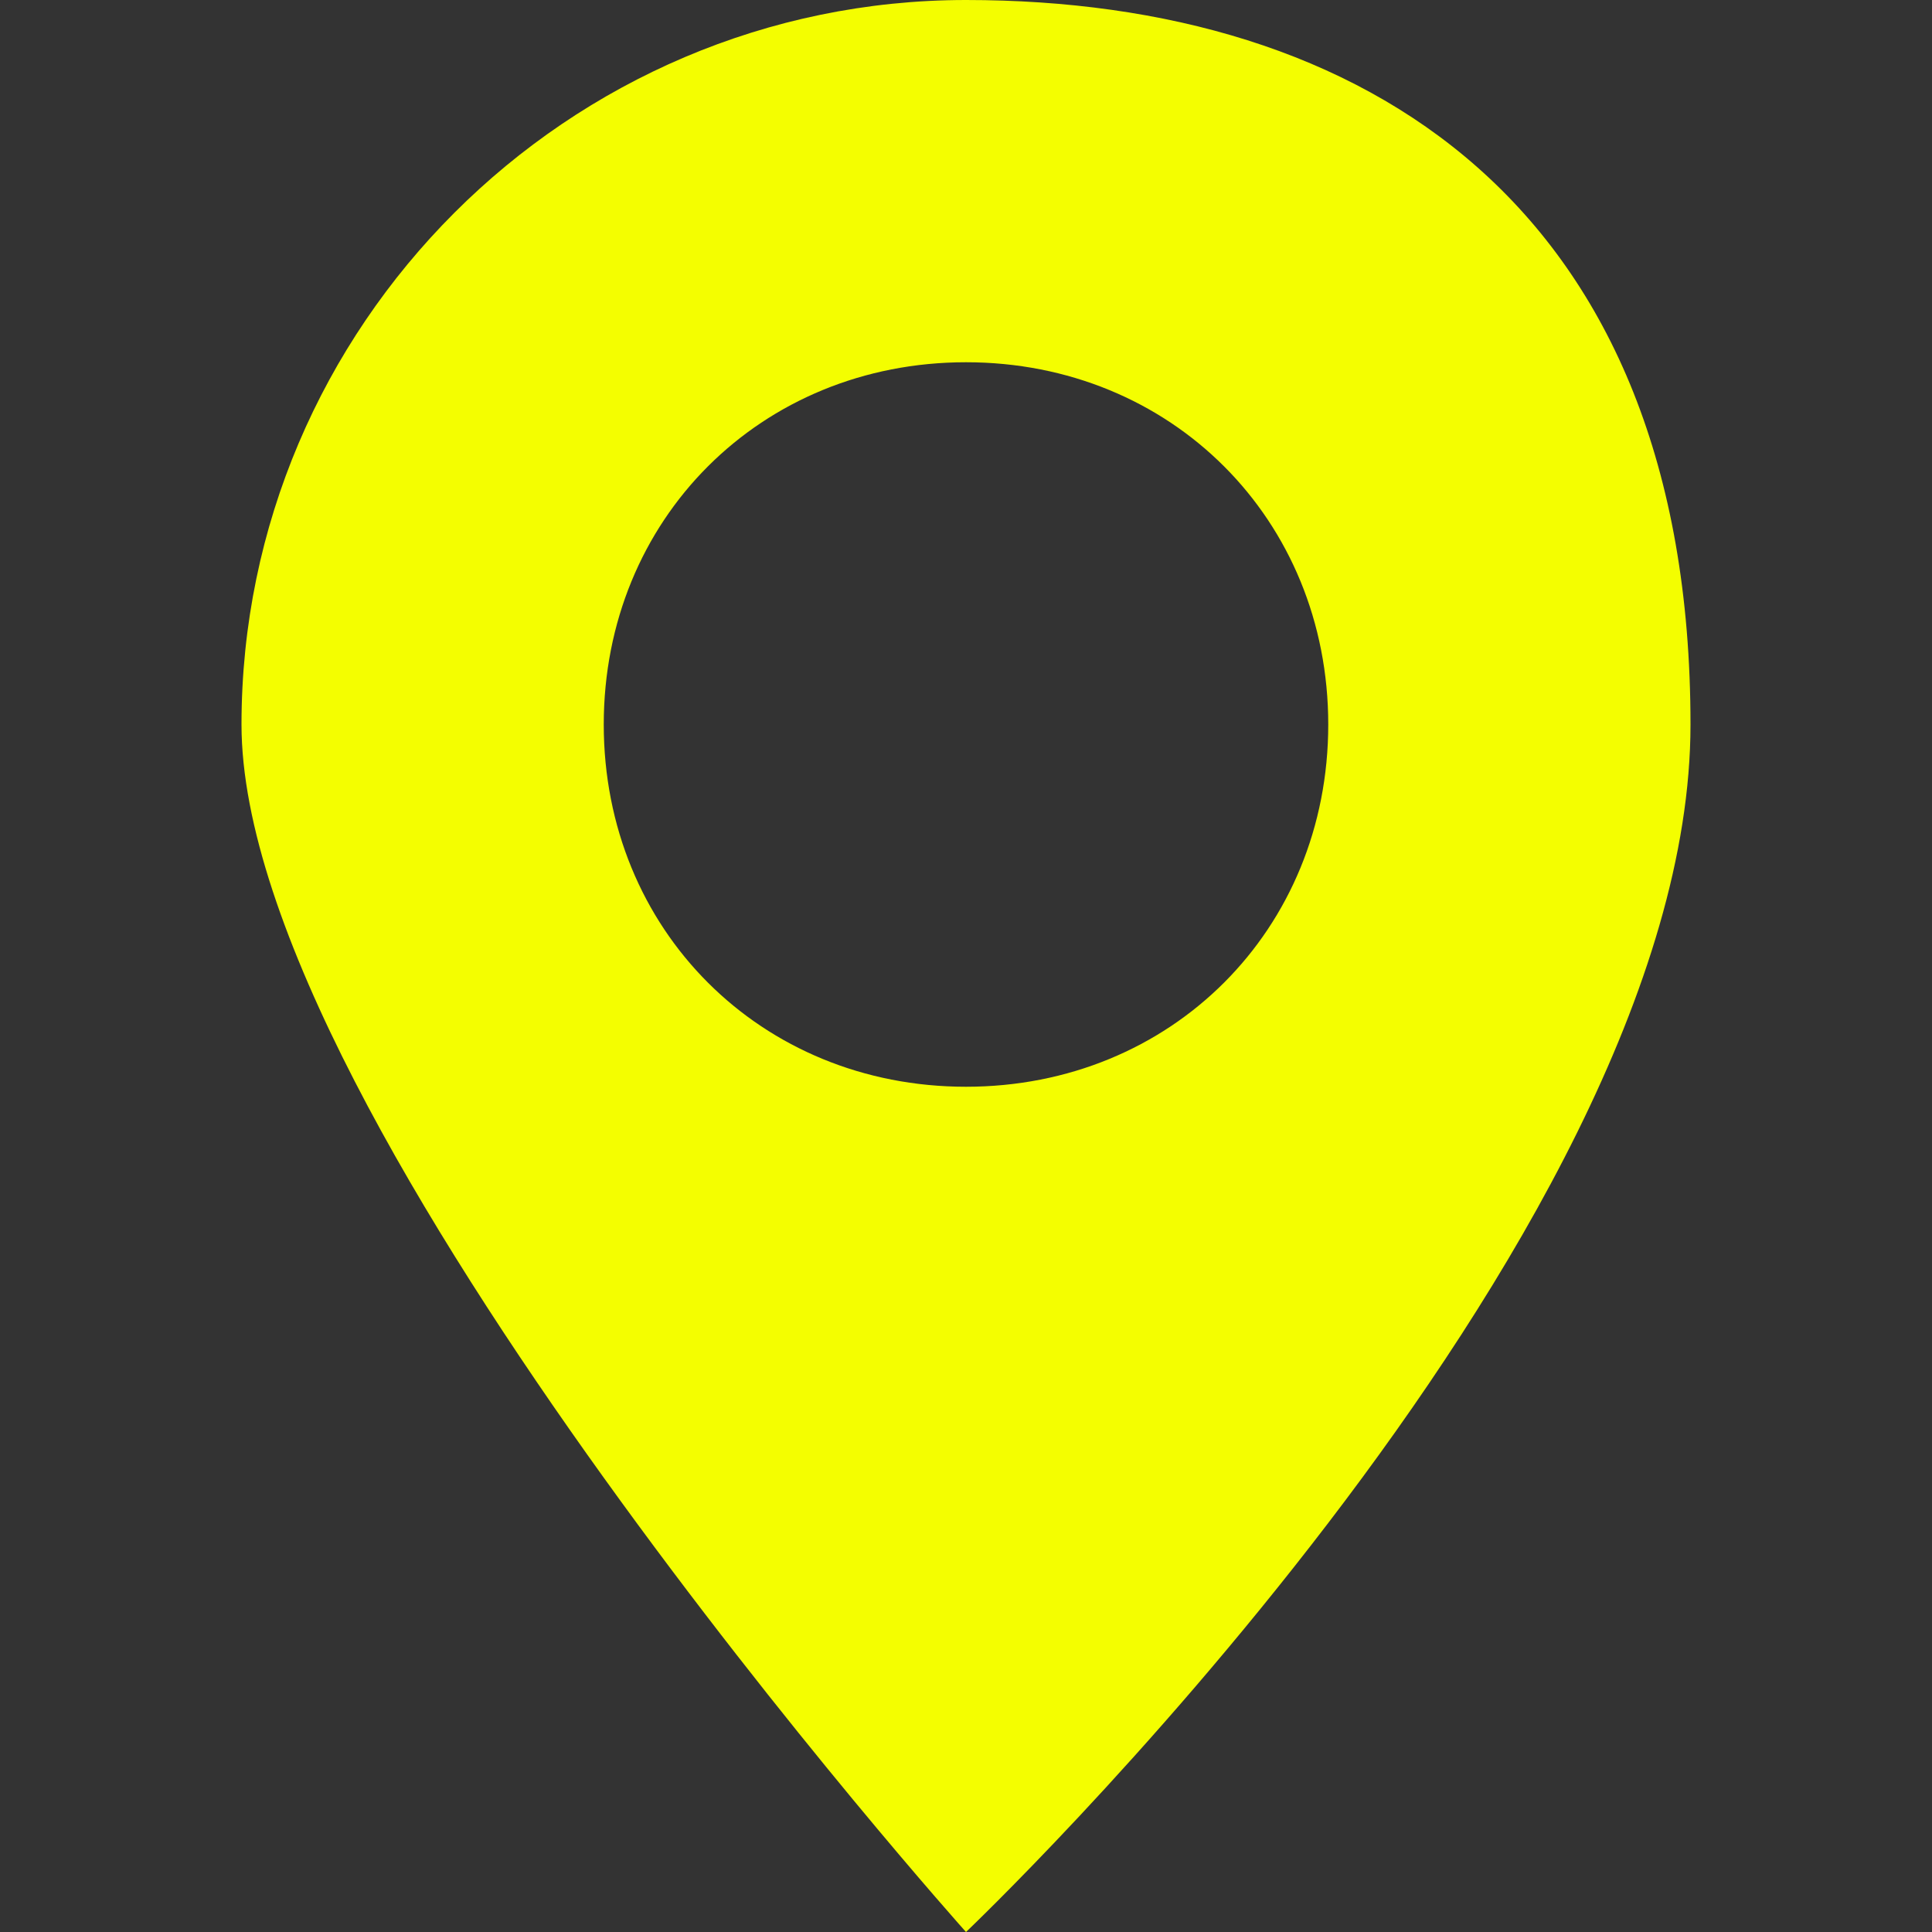 <?xml version="1.0" encoding="UTF-8"?>
<svg id="Ebene_1" xmlns="http://www.w3.org/2000/svg" version="1.1" viewBox="0 0 16 16">
  <rect x="0" y="0" width="16" height="16" fill="#333333" stroke="none"/>
  <!-- Generator: Adobe Illustrator 29.6.0, SVG Export Plug-In . SVG Version: 2.1.1 Build 207)  -->
  <defs>
    <style>
      .st0 {
        fill: #f4fe00;
      }
    </style>
  </defs>
  <path class="st0" d="M8,16s6-5.7,6-10S11.3,0,8,0,2,2.7,2,6s6,10,6,10M8,9c-1.7,0-3-1.3-3-3s1.3-3,3-3,3,1.3,3,3-1.3,3-3,3"/>
</svg>